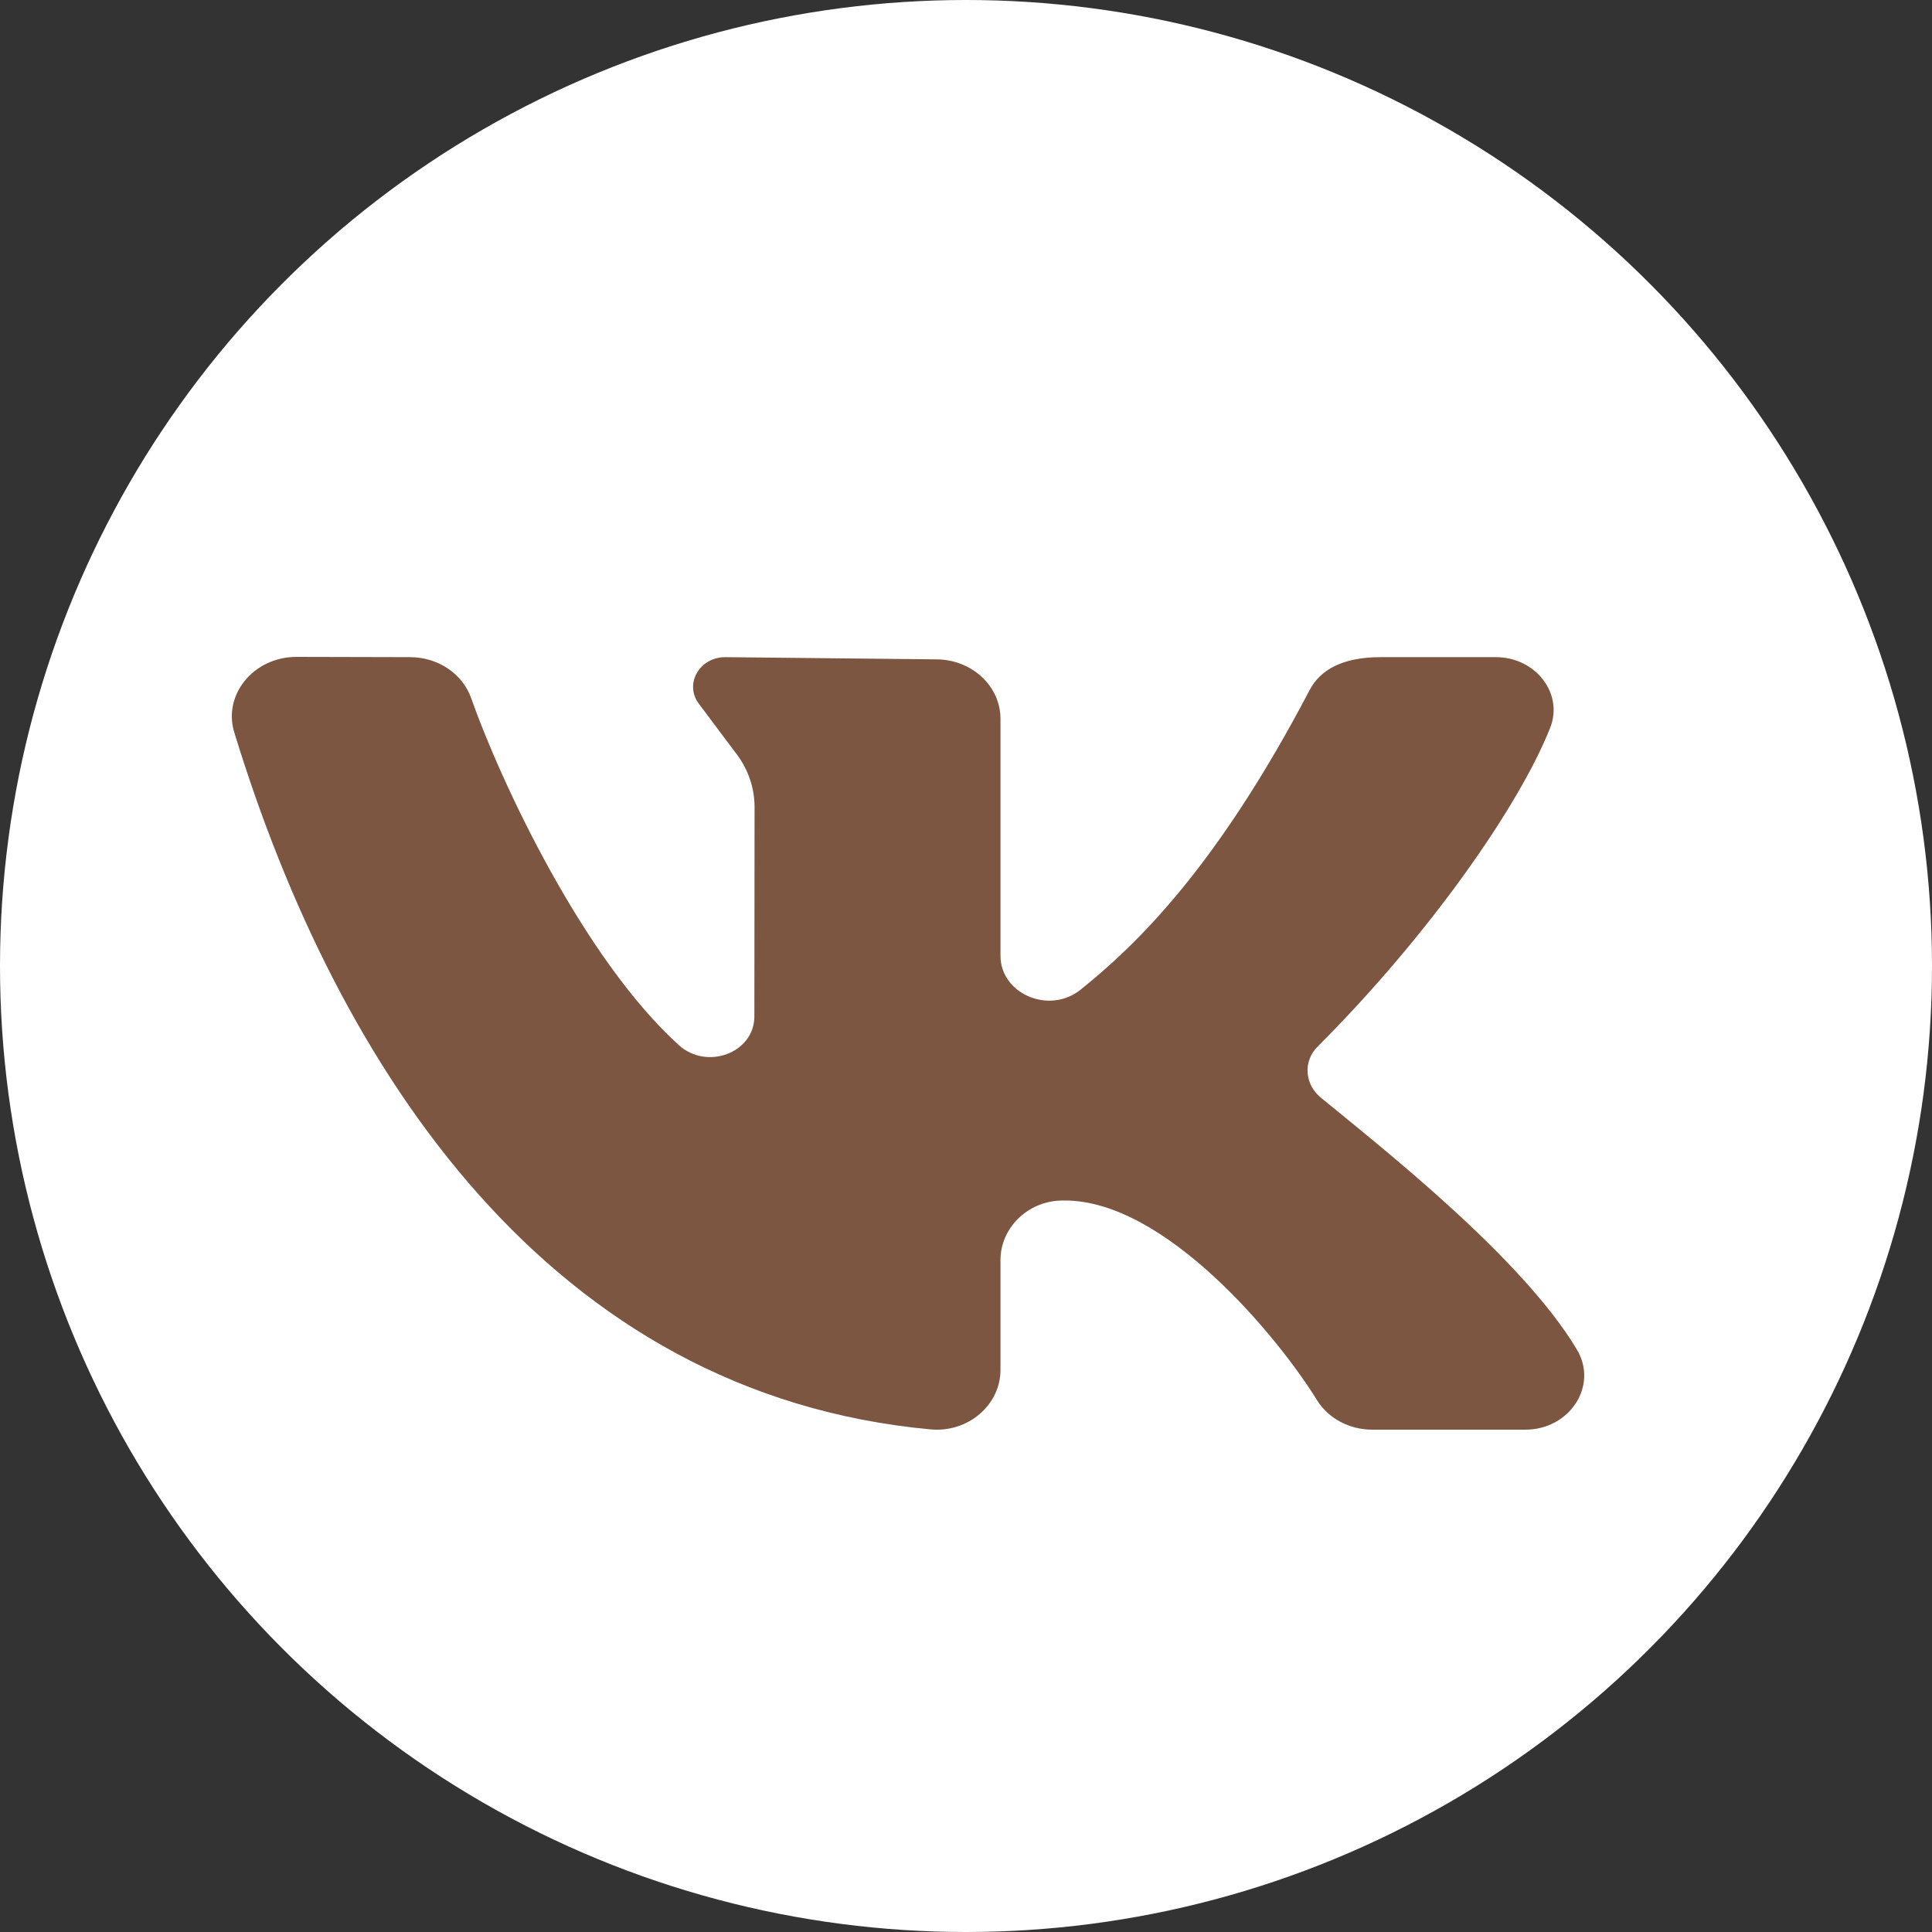 <?xml version="1.0" encoding="UTF-8"?> <svg xmlns="http://www.w3.org/2000/svg" width="50" height="50" viewBox="0 0 50 50" fill="none"><rect x="0" y="0" width="50" height="50" fill="#333333" stroke="none"/> <circle cx="25" cy="25" r="25" fill="white"></circle> <path d="M40.811 34.928C39.382 32.533 35.7 29.656 34.18 28.404C33.764 28.061 33.719 27.468 34.098 27.088C36.999 24.186 39.319 20.852 40.118 18.837C40.47 17.947 39.741 17.007 38.713 17.007H35.728C34.744 17.007 34.168 17.335 33.893 17.859C31.482 22.458 29.414 24.449 27.966 25.612C27.156 26.264 25.892 25.724 25.892 24.732C25.892 22.822 25.892 20.352 25.892 18.601C25.892 17.752 25.146 17.064 24.226 17.064L18.772 17.007C18.085 17.007 17.693 17.73 18.105 18.237L19.006 19.441C19.345 19.858 19.528 20.365 19.528 20.885L19.523 26.304C19.523 27.247 18.296 27.707 17.567 27.047C15.102 24.812 12.963 20.248 12.193 18.066C11.97 17.435 11.335 17.008 10.614 17.007L7.673 17C6.57 17 5.763 17.974 6.063 18.954C8.75 27.734 14.263 36.087 24.089 36.993C25.057 37.081 25.892 36.356 25.892 35.458V32.61C25.892 31.793 26.58 31.091 27.465 31.07C27.496 31.069 27.527 31.069 27.558 31.069C30.156 31.069 33.067 34.59 34.085 36.237C34.378 36.711 34.925 37 35.517 37H39.473C40.627 37 41.367 35.86 40.811 34.928Z" fill="#7D5642"></path> </svg> 